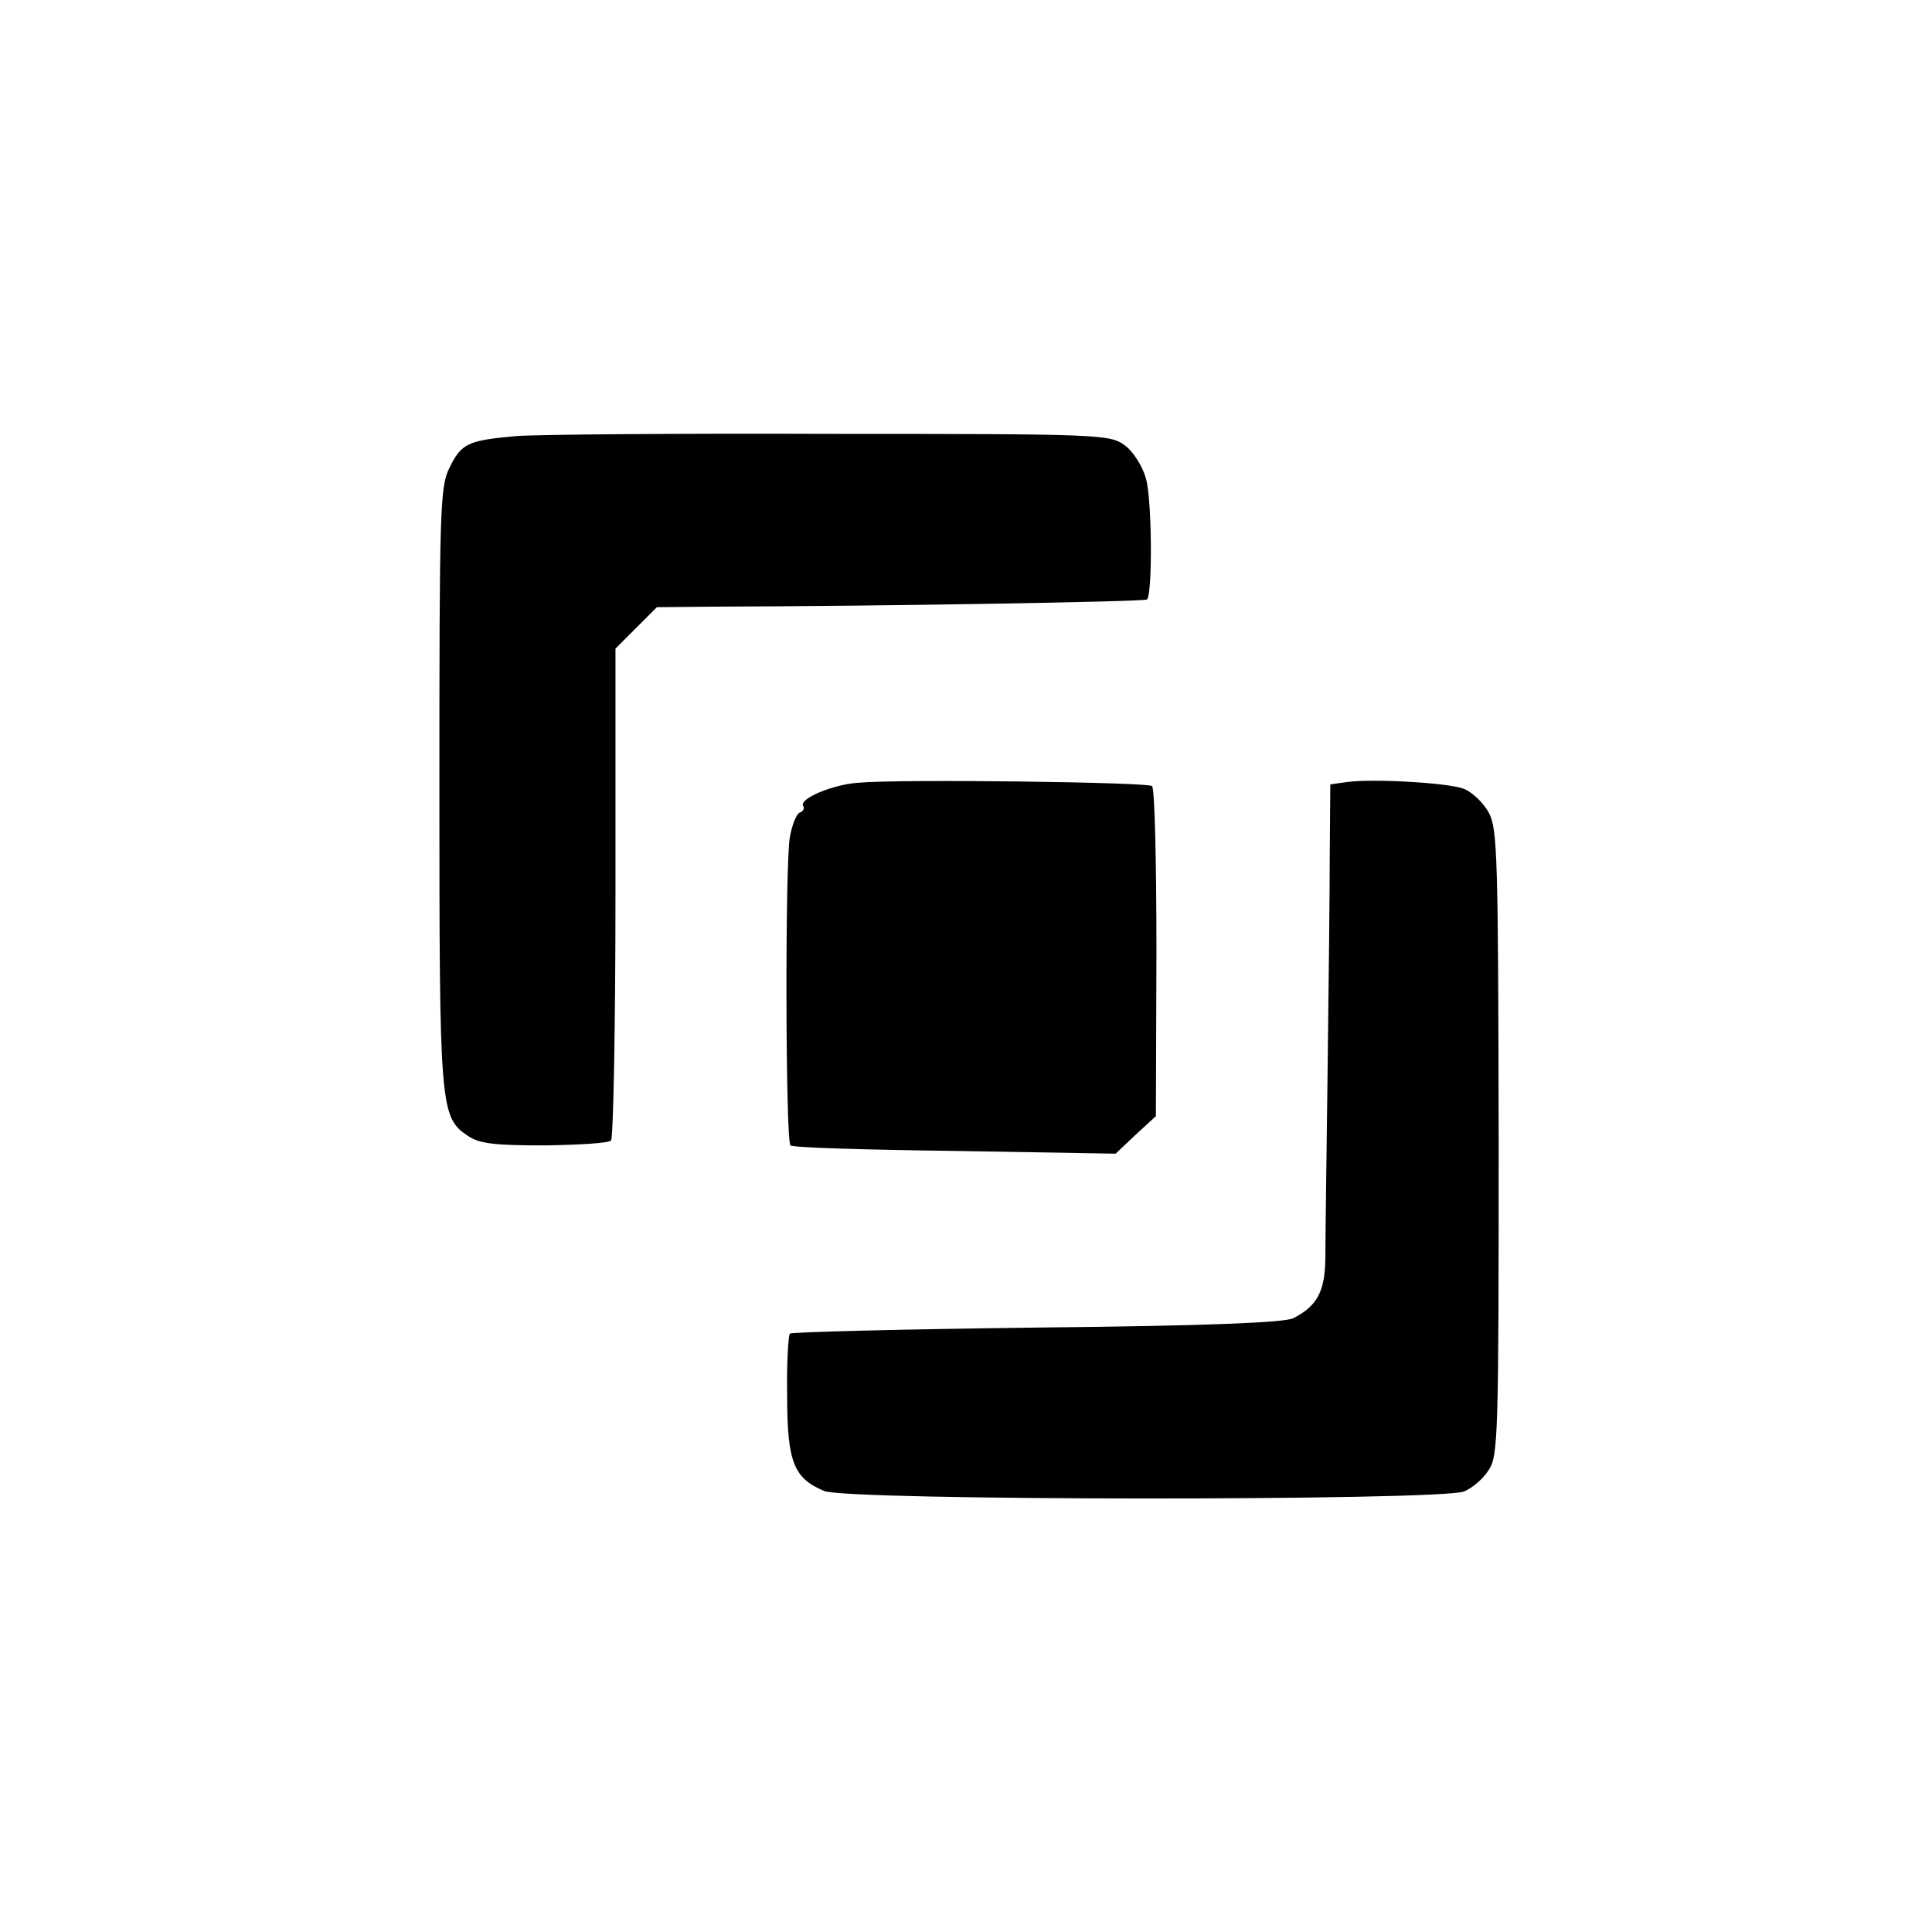 <?xml version="1.0" standalone="no"?>
<!DOCTYPE svg PUBLIC "-//W3C//DTD SVG 20010904//EN"
 "http://www.w3.org/TR/2001/REC-SVG-20010904/DTD/svg10.dtd">
<svg version="1.0" xmlns="http://www.w3.org/2000/svg"
 width="350pt" height="350pt" viewBox="0 0 350 350"
 preserveAspectRatio="xMidYMid meet">
<g transform="translate(0,350) scale(0.1,-0.1)"
fill="#000000" stroke="none">
<path d="M935 2710 c-88 -8 -99 -13 -121 -58 -17 -34 -18 -78 -18 -577 0 -583
1 -599 52 -633 21 -14 49 -17 139 -17 62 1 116 4 120 9 4 4 8 206 8 449 l0
442 38 38 37 37 103 1 c323 1 781 9 785 13 10 11 9 182 -2 219 -6 22 -23 49
-38 60 -27 20 -42 21 -530 21 -277 1 -534 -1 -573 -4z"/>
<path d="M1555 2082 c-46 -3 -108 -29 -100 -42 3 -4 0 -10 -6 -12 -6 -2 -14
-22 -18 -44 -9 -46 -8 -551 1 -559 3 -4 137 -8 297 -10 l292 -5 36 34 37 34 1
295 c0 162 -3 299 -8 303 -7 7 -454 13 -532 6z"/>
<path d="M2438 2083 l-28 -4 -1 -122 c0 -67 -2 -248 -4 -402 -2 -154 -4 -305
-4 -336 -1 -59 -15 -85 -58 -107 -15 -8 -157 -14 -464 -17 -243 -3 -445 -8
-448 -11 -3 -3 -6 -54 -5 -112 0 -121 12 -150 67 -173 42 -18 1116 -18 1159
-1 15 6 35 23 45 39 17 25 18 64 18 593 -1 519 -2 568 -18 598 -10 18 -30 37
-45 43 -28 11 -168 19 -214 12z"/>
</g>
</svg>
